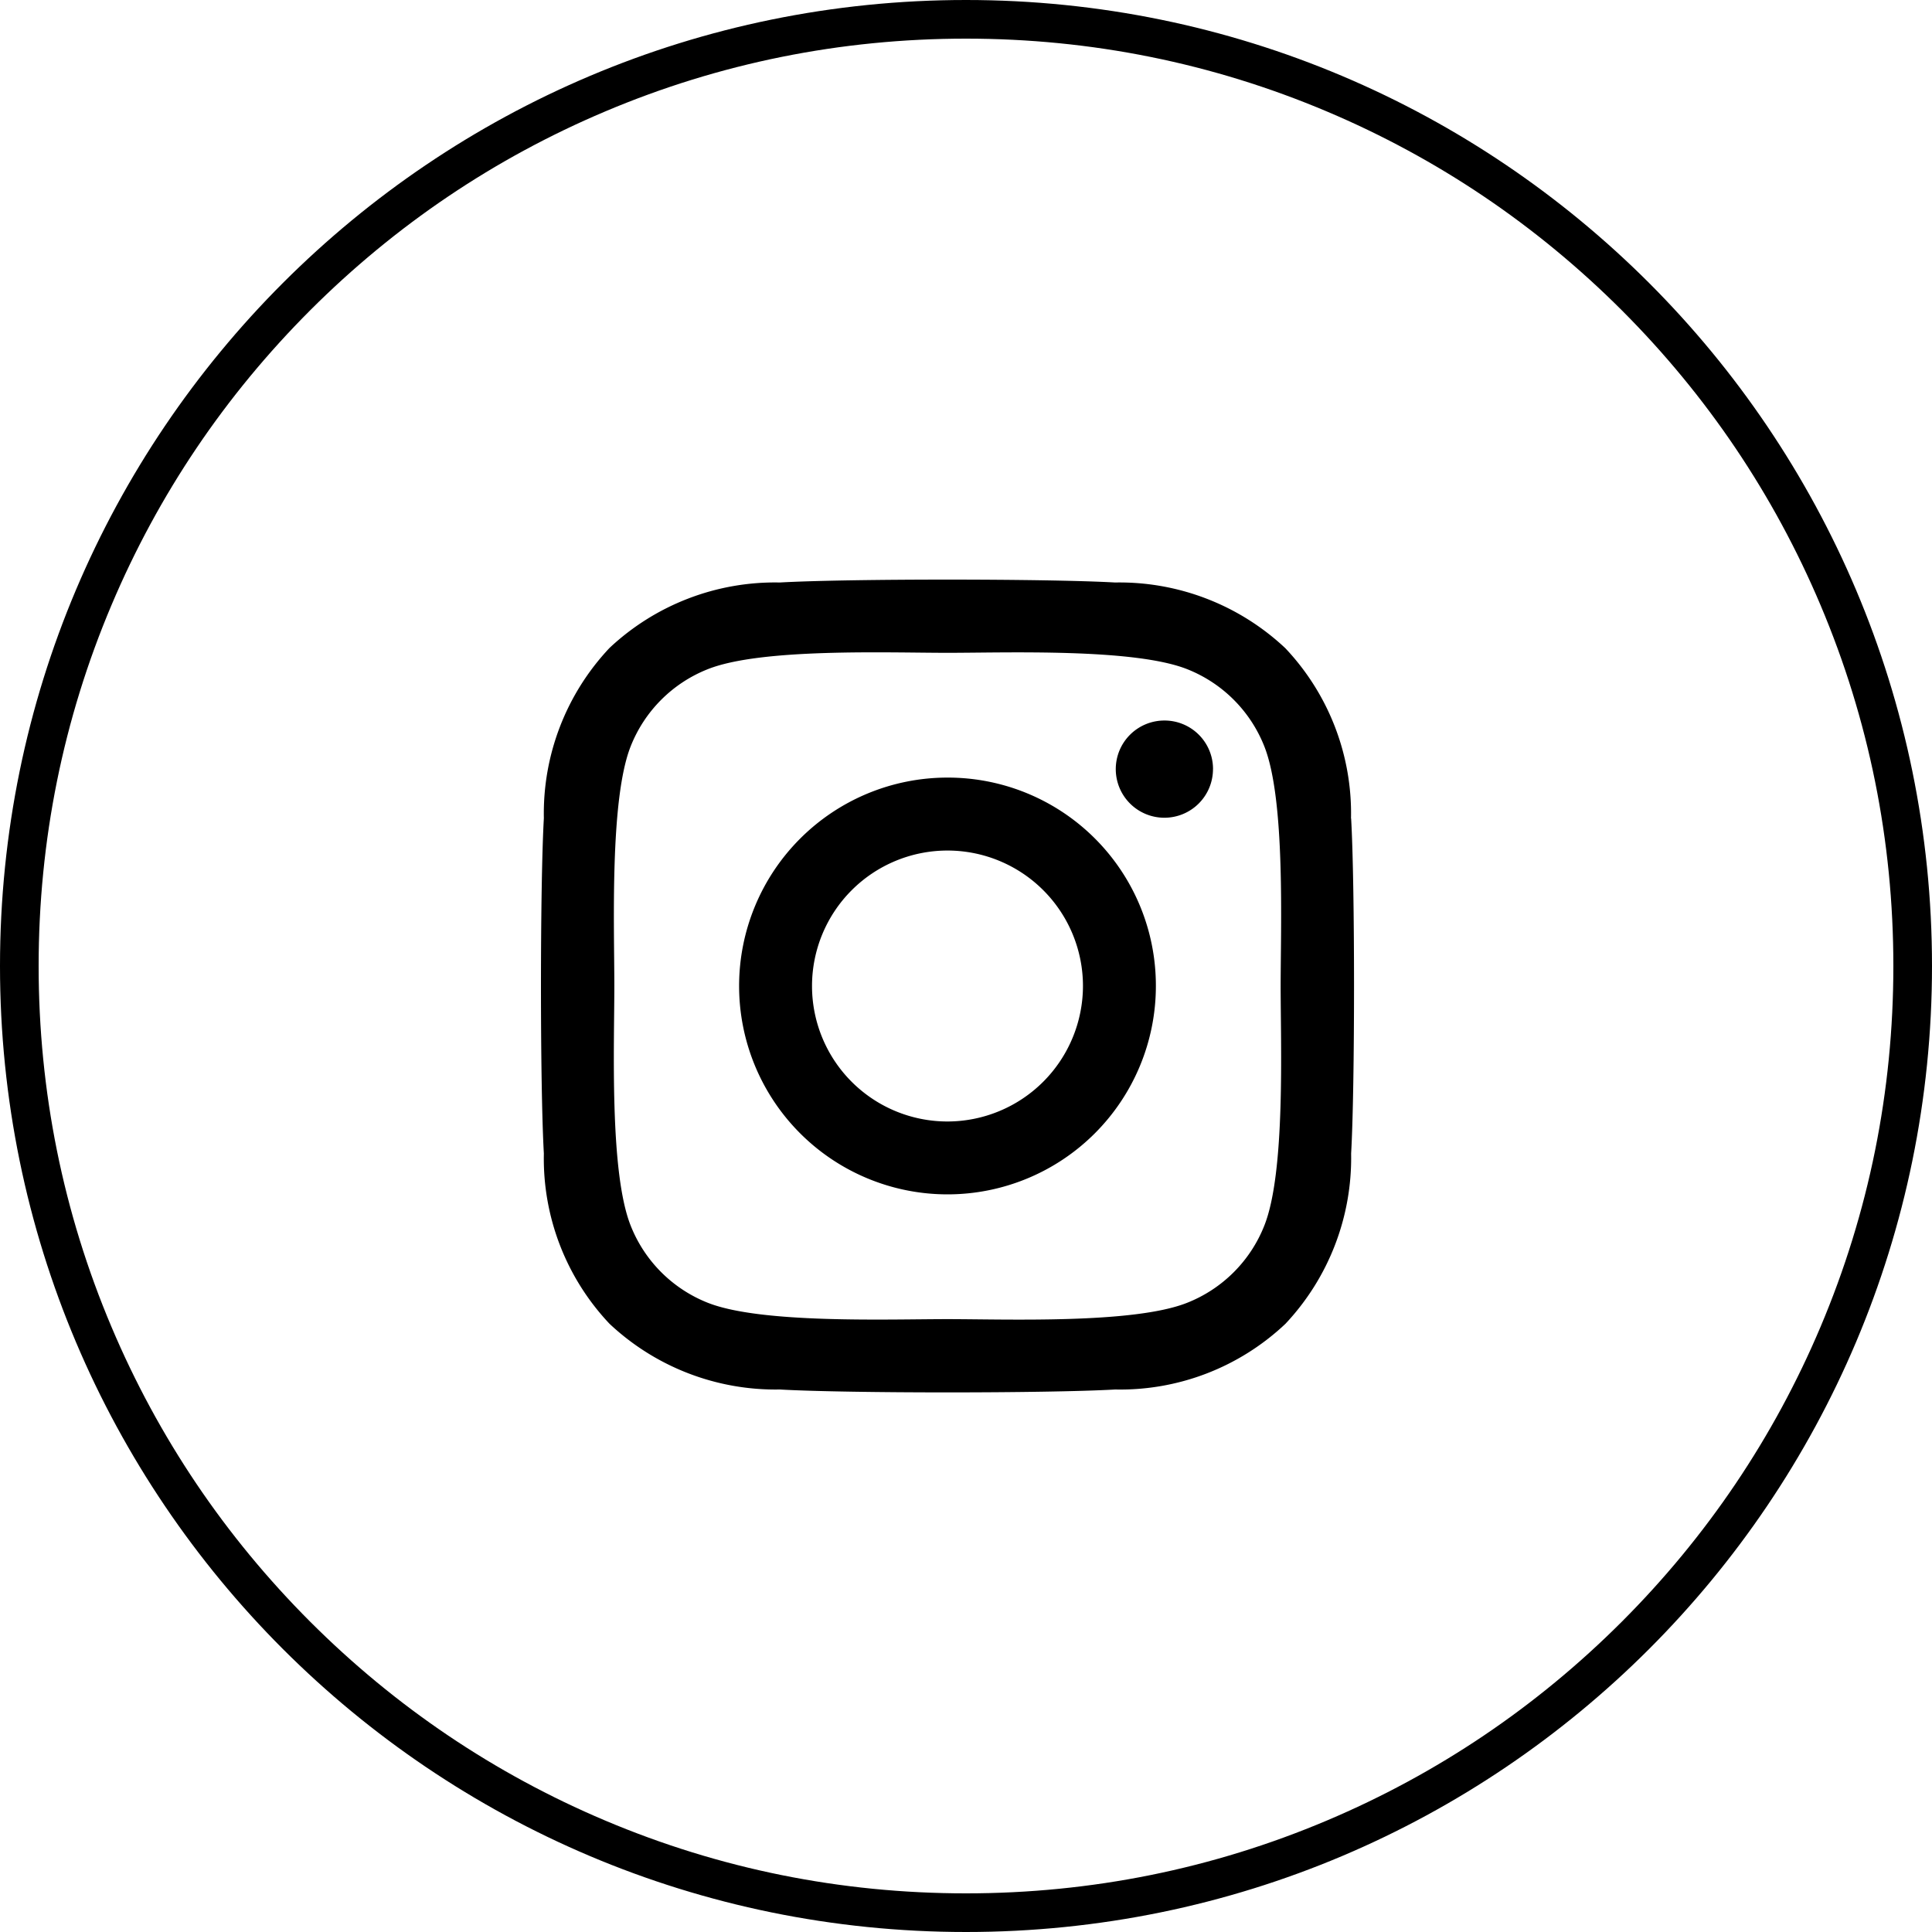 <svg xmlns="http://www.w3.org/2000/svg" width="50" height="50" viewBox="0 0 50 50">
  <g id="グループ_2522" data-name="グループ 2522" transform="translate(1782 -11767)">
    <path id="instagram-brands_1_" data-name="instagram-brands (1)" d="M10.446,36.949a5.393,5.393,0,1,0,5.393,5.393A5.384,5.384,0,0,0,10.446,36.949Zm0,8.9a3.506,3.506,0,1,1,3.506-3.506,3.512,3.512,0,0,1-3.506,3.506Zm6.871-9.119a1.258,1.258,0,1,1-1.258-1.258A1.255,1.255,0,0,1,17.318,36.728Zm3.572,1.277a6.225,6.225,0,0,0-1.7-4.407,6.266,6.266,0,0,0-4.407-1.7c-1.737-.1-6.942-.1-8.678,0A6.257,6.257,0,0,0,1.7,33.593,6.245,6.245,0,0,0,0,38c-.1,1.737-.1,6.942,0,8.678a6.225,6.225,0,0,0,1.7,4.407,6.274,6.274,0,0,0,4.407,1.7c1.737.1,6.942.1,8.678,0a6.225,6.225,0,0,0,4.407-1.7,6.266,6.266,0,0,0,1.7-4.407c.1-1.737.1-6.937,0-8.673ZM18.646,48.542a3.549,3.549,0,0,1-2,2c-1.385.549-4.67.422-6.2.422s-4.82.122-6.2-.422a3.549,3.549,0,0,1-2-2c-.549-1.385-.422-4.67-.422-6.2s-.122-4.82.422-6.2a3.55,3.55,0,0,1,2-2c1.385-.549,4.67-.422,6.2-.422s4.82-.122,6.2.422a3.55,3.55,0,0,1,2,2c.549,1.385.422,4.67.422,6.2S19.195,47.162,18.646,48.542Z" transform="translate(-1767.925 11750.175)"/>
    <g id="パス_14056" data-name="パス 14056" transform="translate(-1782 11767)" fill="none">
      <path d="M25,0A25,25,0,1,1,0,25,25,25,0,0,1,25,0Z" stroke="none"/>
      <path d="M 25 1 C 21.76 1 18.617 1.634 15.658 2.886 C 12.801 4.094 10.234 5.825 8.029 8.029 C 5.825 10.234 4.094 12.801 2.886 15.658 C 1.634 18.617 1 21.76 1 25 C 1 28.24 1.634 31.383 2.886 34.342 C 4.094 37.199 5.825 39.766 8.029 41.971 C 10.234 44.175 12.801 45.906 15.658 47.114 C 18.617 48.366 21.76 49 25 49 C 28.24 49 31.383 48.366 34.342 47.114 C 37.199 45.906 39.766 44.175 41.971 41.971 C 44.175 39.766 45.906 37.199 47.114 34.342 C 48.366 31.383 49 28.24 49 25 C 49 21.76 48.366 18.617 47.114 15.658 C 45.906 12.801 44.175 10.234 41.971 8.029 C 39.766 5.825 37.199 4.094 34.342 2.886 C 31.383 1.634 28.24 1 25 1 M 25 0 C 38.807 0 50 11.193 50 25 C 50 38.807 38.807 50 25 50 C 11.193 50 0 38.807 0 25 C 0 11.193 11.193 0 25 0 Z" stroke="none" fill="#000"/>
    </g>
  </g>
</svg>
